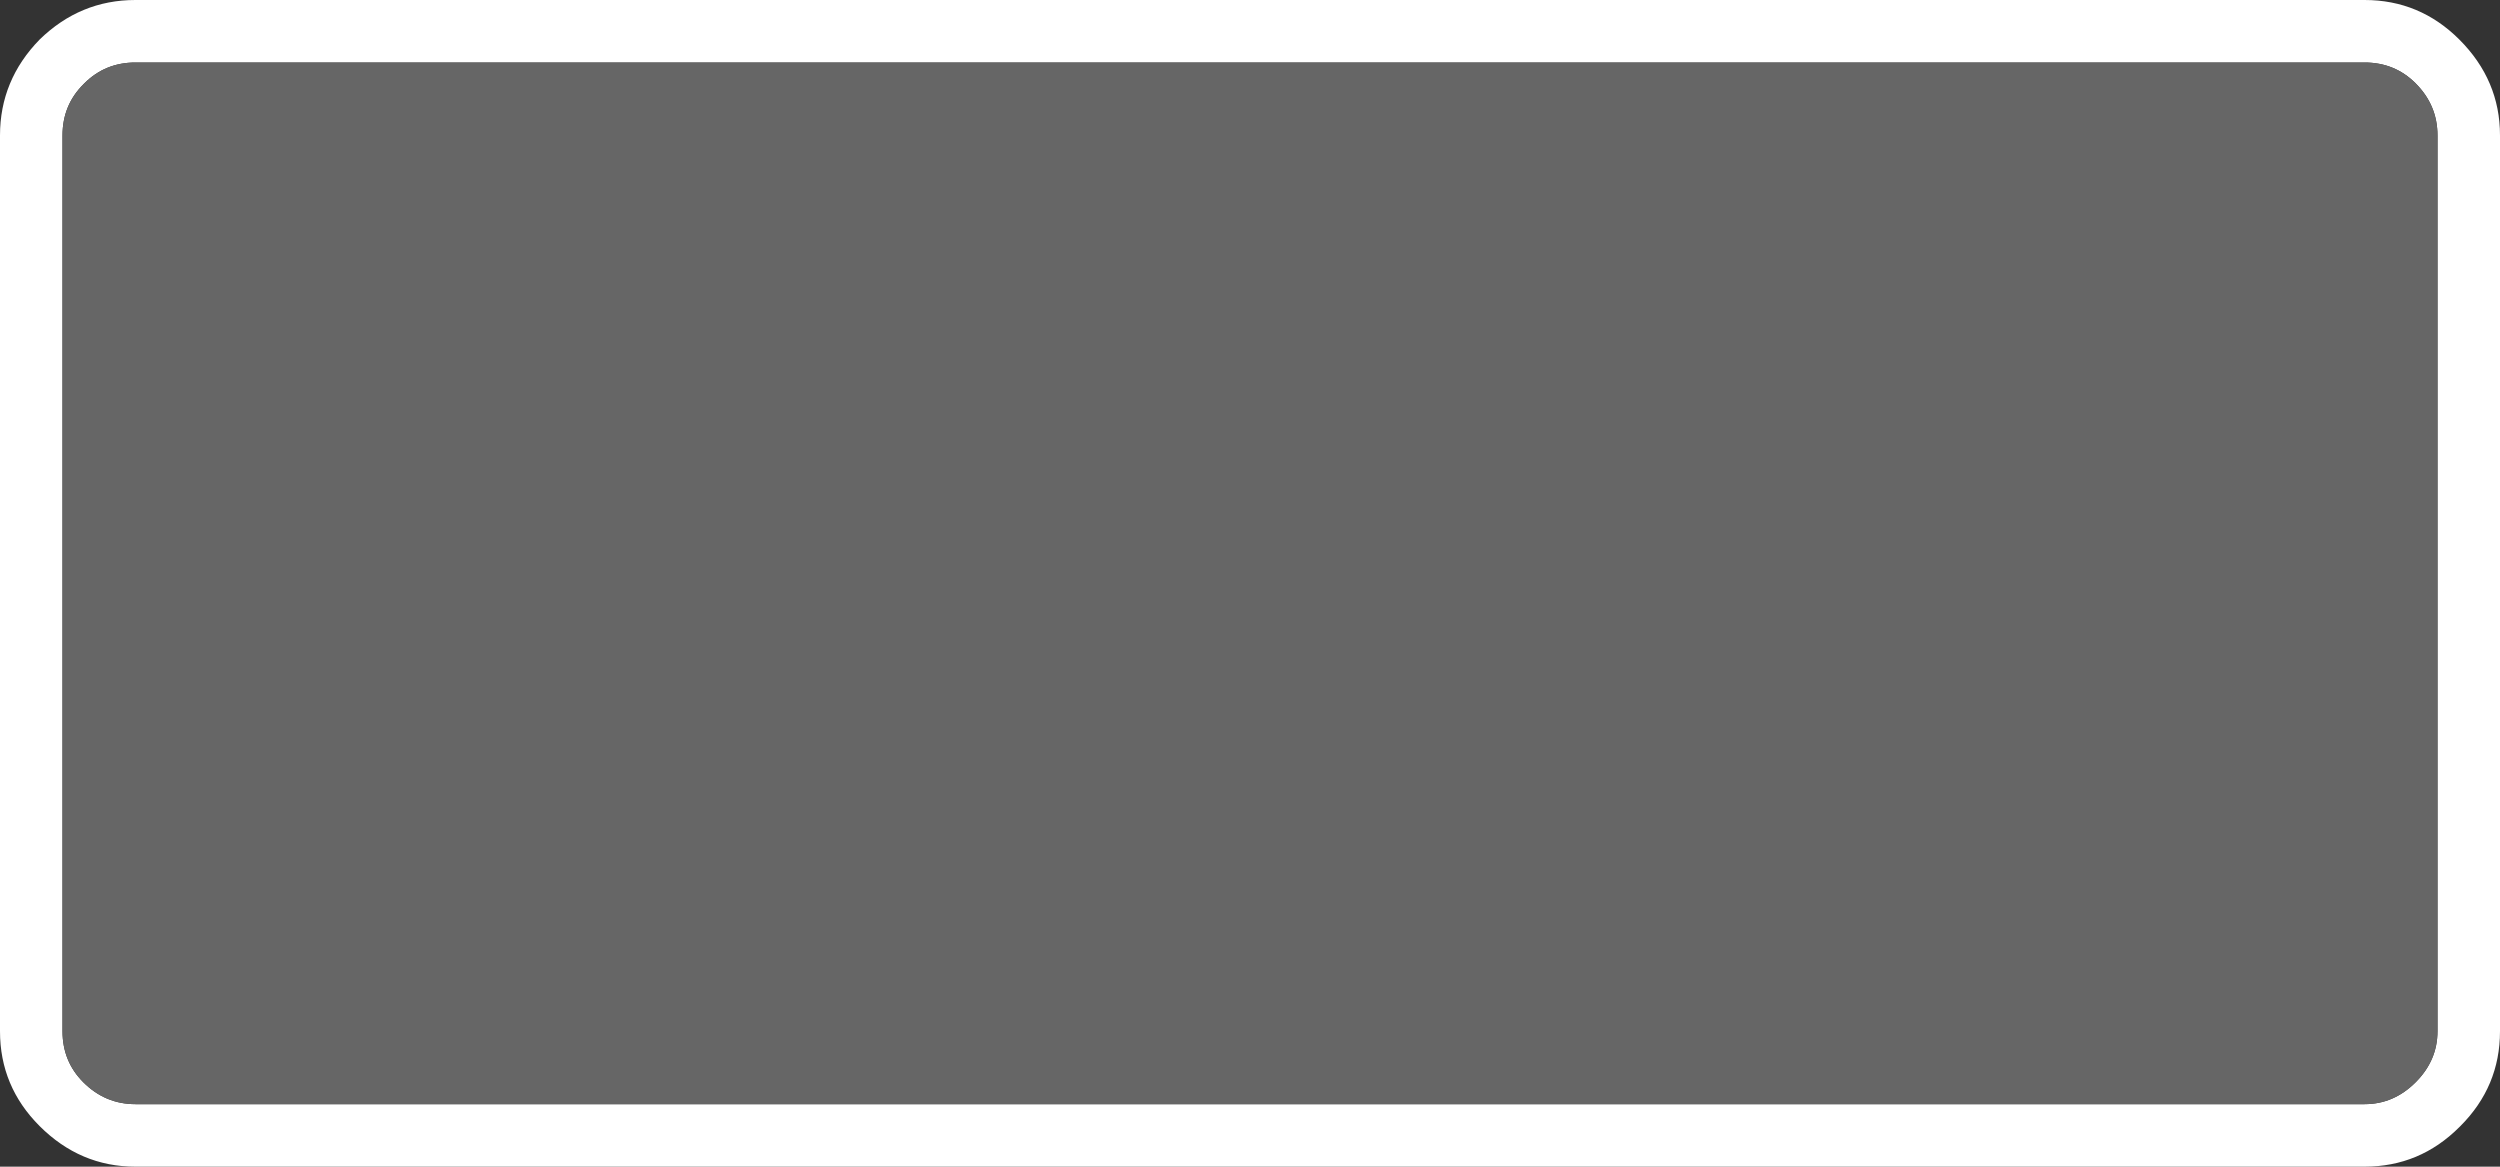 <?xml version="1.0" encoding="UTF-8" standalone="no"?>
<svg xmlns:xlink="http://www.w3.org/1999/xlink" height="56.0px" width="120.0px" xmlns="http://www.w3.org/2000/svg">
  <rect width="100%" height="100%" fill="#333333" stroke="none"/>
  <g transform="matrix(1.0, 0.0, 0.0, 1.0, 60.0, 28.0)">
    <path d="M57.0 -21.5 Q57.0 -22.95 55.95 -24.0 54.95 -25.0 53.5 -25.0 L-53.5 -25.0 Q-54.95 -25.0 -55.95 -24.0 L-56.0 -23.95 Q-57.0 -22.95 -57.0 -21.5 L-57.0 21.5 Q-57.0 22.95 -56.0 23.95 -54.95 25.0 -53.5 25.0 L53.5 25.0 Q54.9 25.0 55.95 23.95 57.0 22.9 57.0 21.5 L57.0 -21.5 M58.05 -26.1 Q60.0 -24.15 60.0 -21.5 L60.0 21.5 Q60.0 24.15 58.1 26.05 L58.05 26.1 Q56.15 28.0 53.5 28.0 L-53.5 28.0 Q-56.15 28.0 -58.1 26.05 -60.0 24.15 -60.0 21.5 L-60.0 -21.5 Q-60.0 -24.15 -58.1 -26.1 -56.15 -28.0 -53.5 -28.0 L53.5 -28.0 Q56.15 -28.0 58.05 -26.1" fill="#ffffff" fill-rule="evenodd" stroke="none"/>
    <path d="M57.0 -21.5 L57.0 21.5 Q57.0 22.9 55.95 23.95 54.9 25.0 53.5 25.0 L-53.5 25.0 Q-54.95 25.0 -56.0 23.95 -57.0 22.95 -57.0 21.5 L-57.0 -21.5 Q-57.0 -22.95 -56.0 -23.95 L-55.95 -24.0 Q-54.95 -25.0 -53.5 -25.0 L53.5 -25.0 Q54.95 -25.0 55.95 -24.0 57.0 -22.95 57.0 -21.5" fill="#666666" fill-rule="evenodd" stroke="none"/>
  </g>
</svg>
